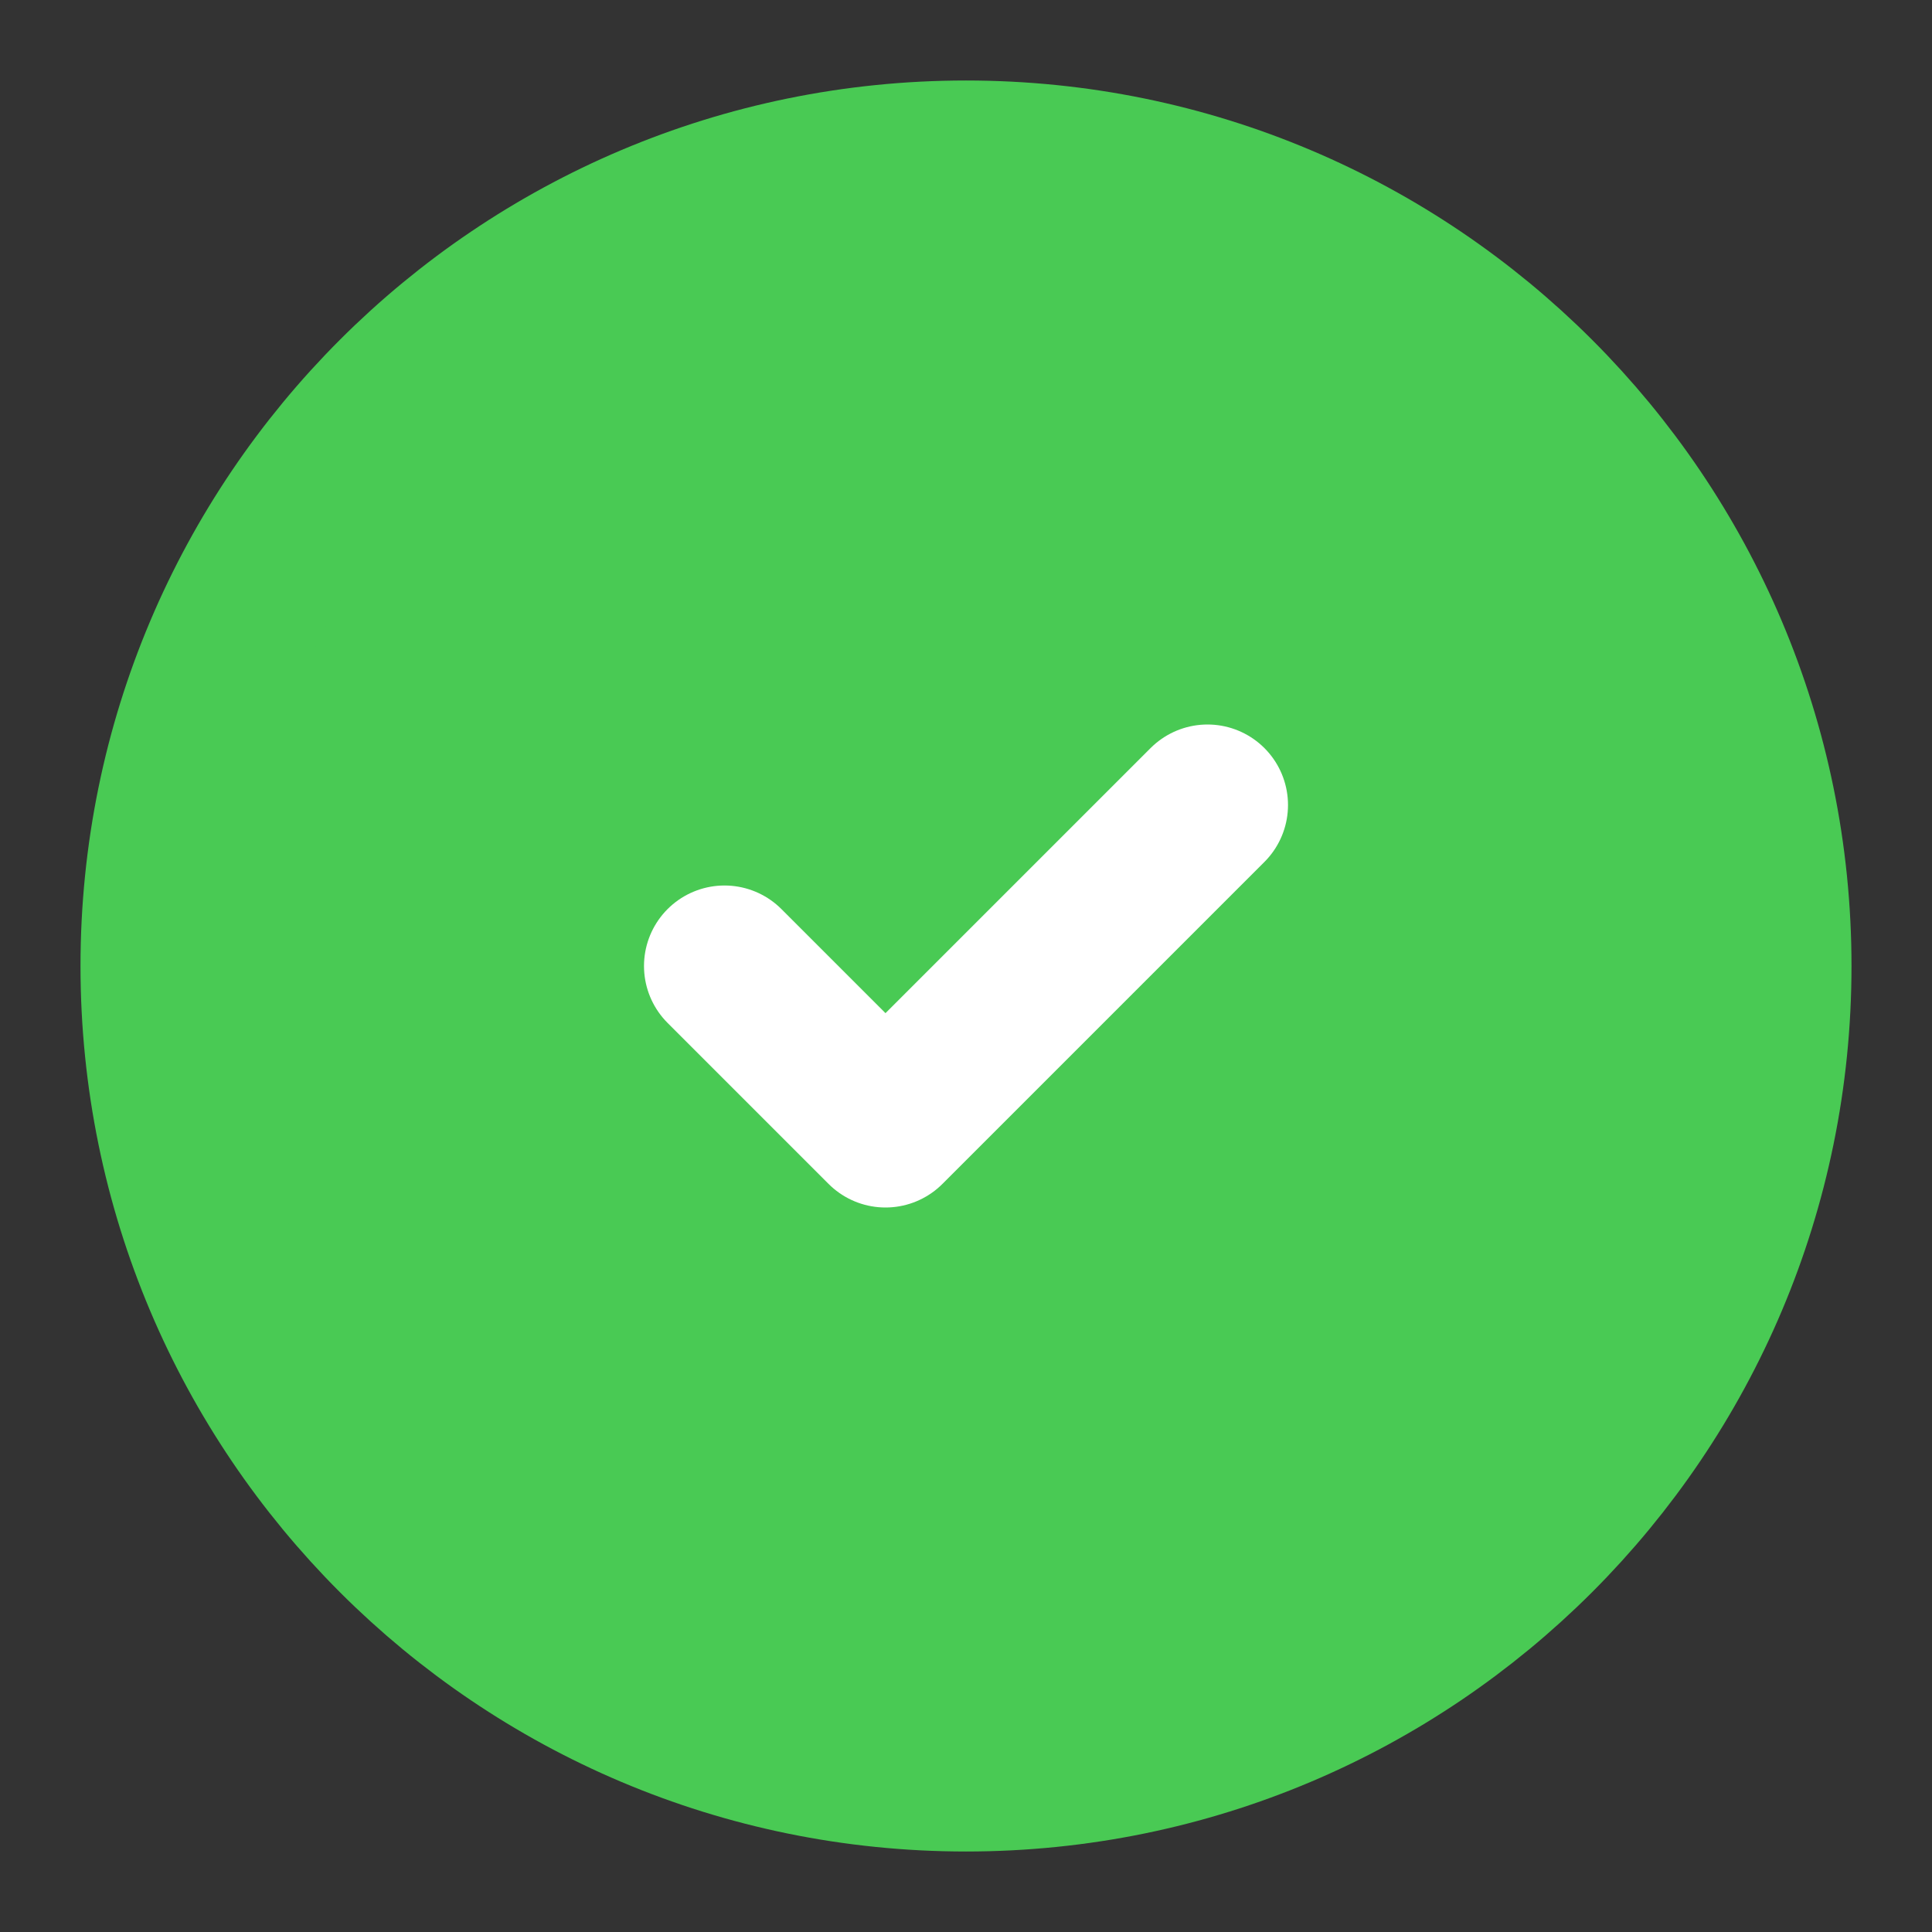 <?xml version="1.0" encoding="UTF-8"?> <svg xmlns="http://www.w3.org/2000/svg" width="48" height="48" viewBox="0 0 48 48" fill="none"><rect x="0" y="0" width="48" height="48" fill="#333333" stroke="none"/><path d="M24 44C35.046 44 44 35.046 44 24C44 12.954 35.046 4 24 4C12.954 4 4 12.954 4 24C4 35.046 12.954 44 24 44Z" fill="#49CA54" stroke="#49CA54" stroke-width="4" stroke-linecap="round" stroke-linejoin="round"></path><path d="M18 24L22 28L30 20" stroke="white" stroke-width="4" stroke-linecap="round" stroke-linejoin="round"></path></svg> 